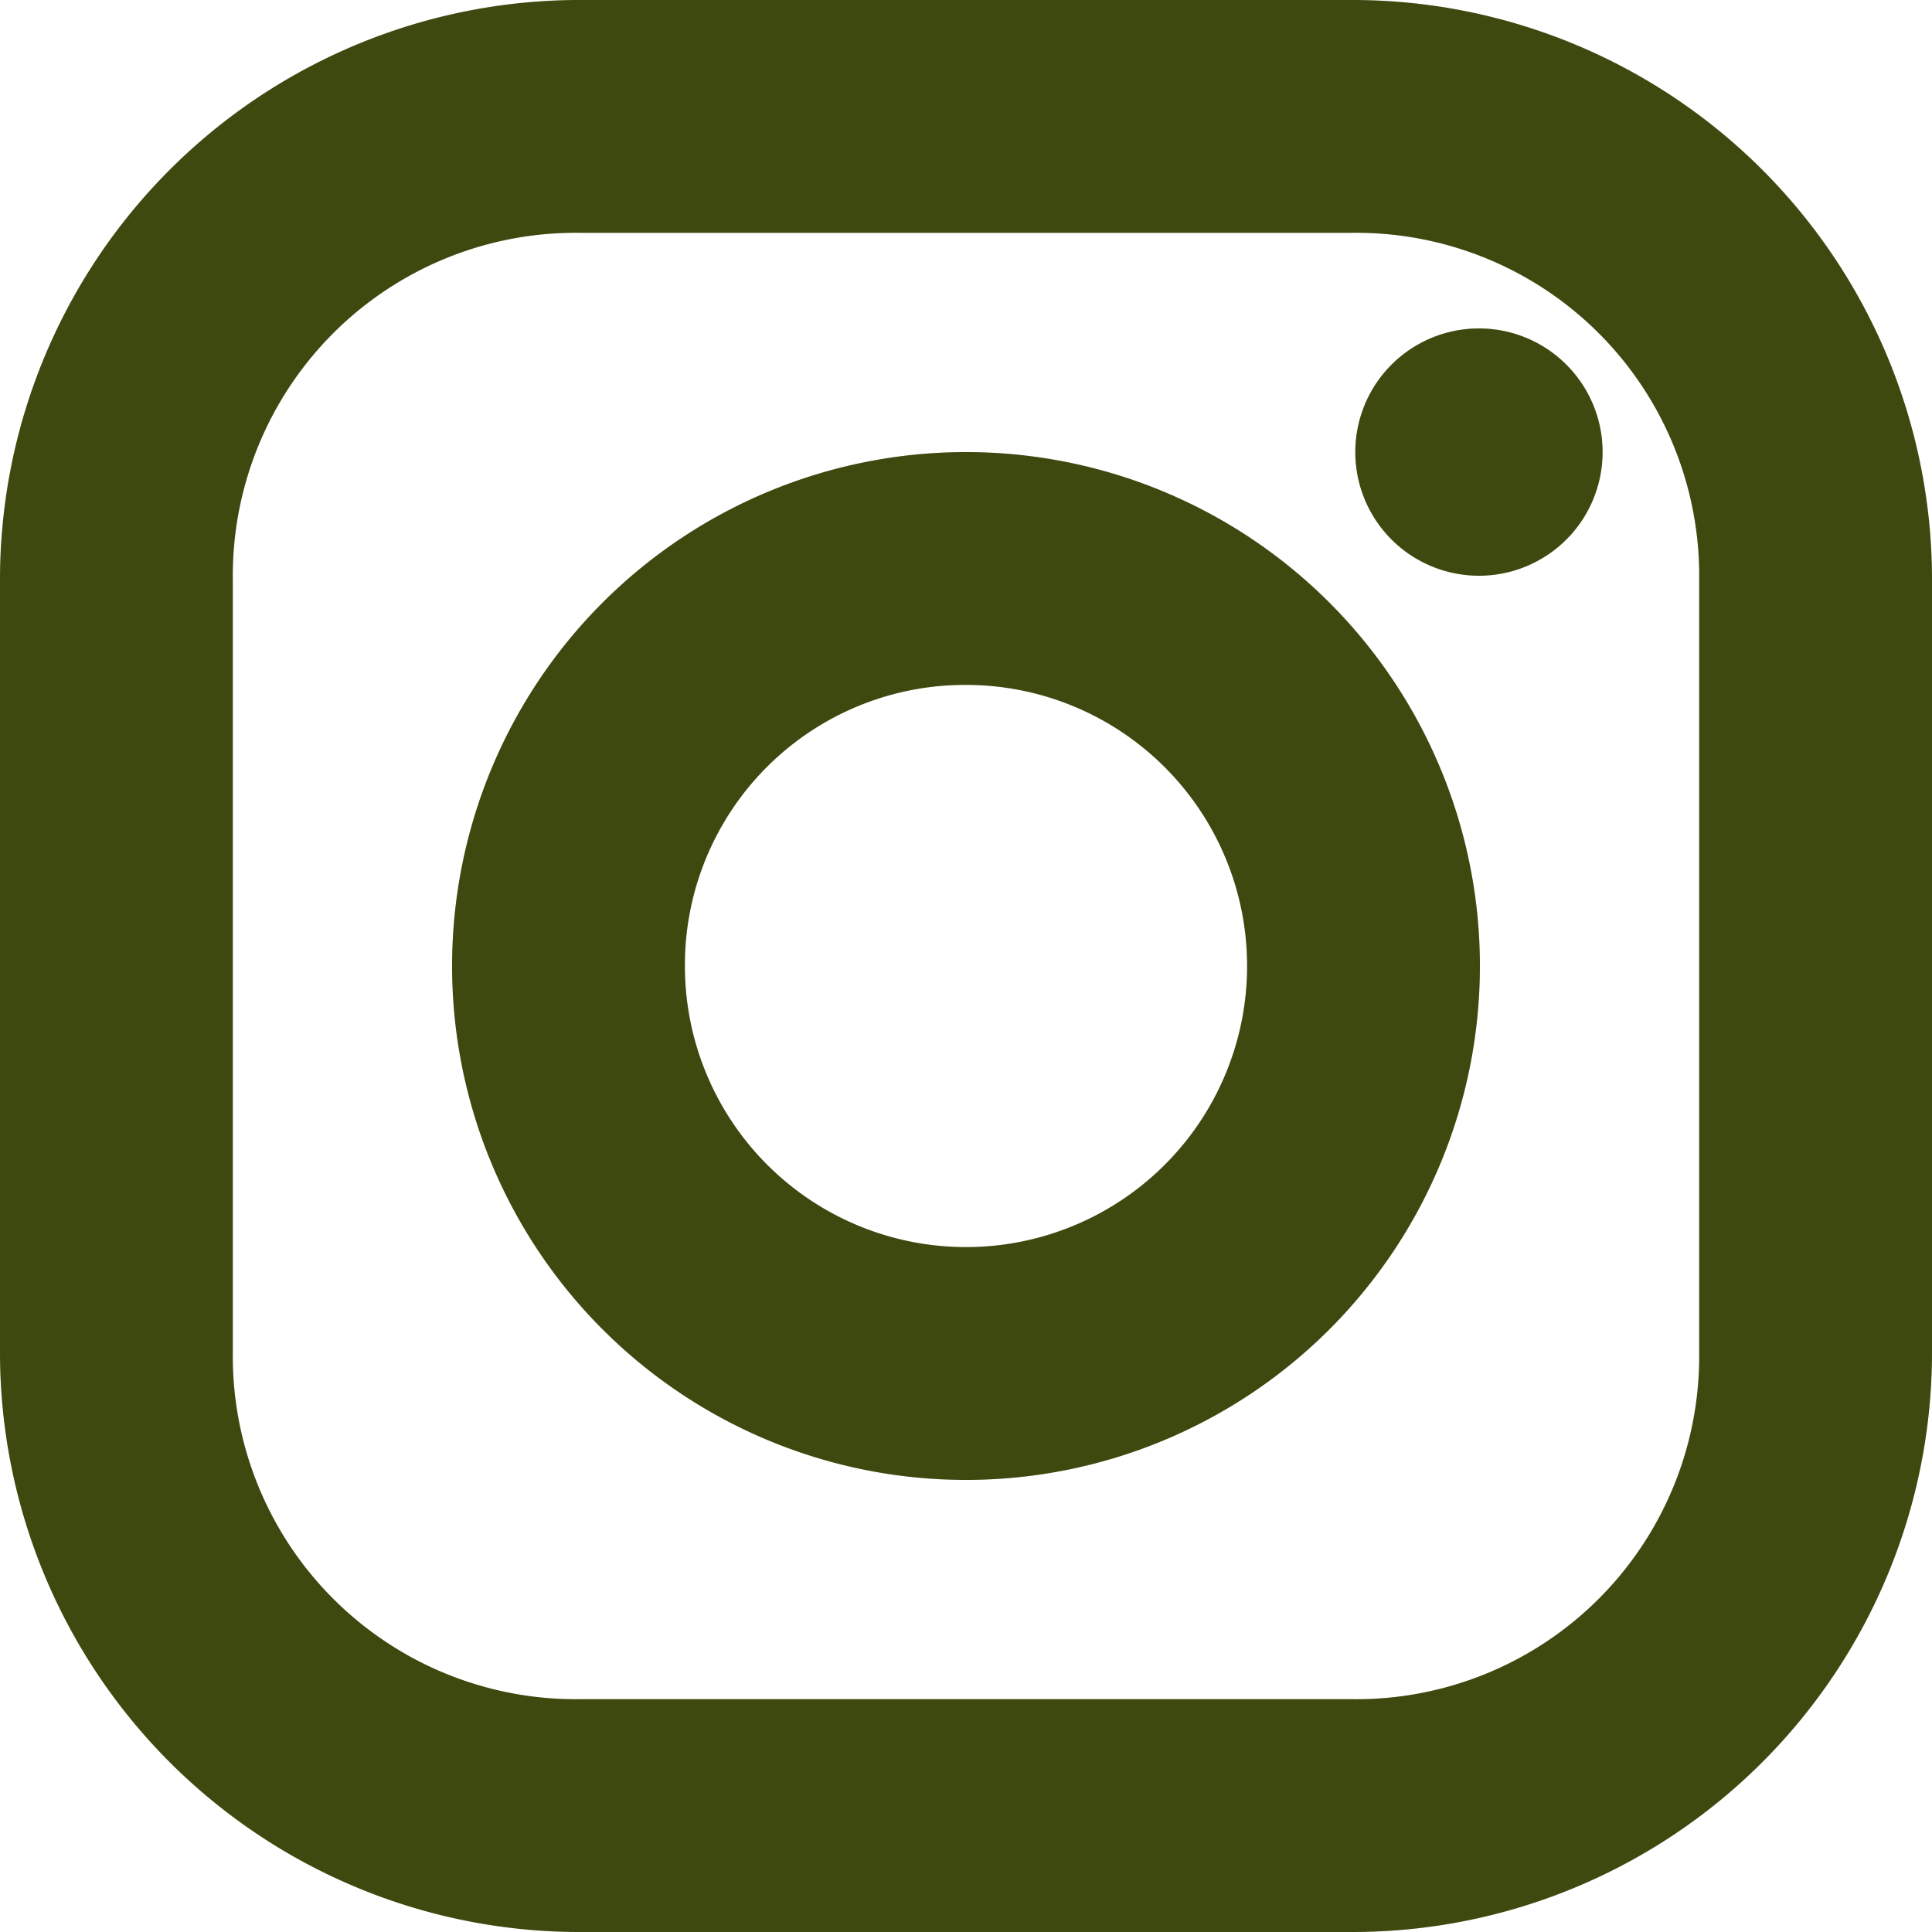 <svg xmlns="http://www.w3.org/2000/svg" viewBox="0 0 20 20"><defs><style>.cls-1{fill:#eae5de;}.cls-2{fill:#3d490f;}</style></defs><g id="レイヤー_2" data-name="レイヤー 2"><g id="レイヤー_1-2" data-name="レイヤー 1"><g id="グループ_1486" data-name="グループ 1486"><path id="パス_784" data-name="パス 784" class="cls-1" d="M14,2.41A3.55,3.55,0,0,1,17.59,6V14A3.55,3.55,0,0,1,14,17.59H6A3.55,3.55,0,0,1,2.41,14V6A3.55,3.55,0,0,1,6,2.41H14M14,0H6A6,6,0,0,0,0,6V14a6,6,0,0,0,6,6H14a6,6,0,0,0,6-6V6A6,6,0,0,0,14,0Z"/><path id="パス_785" data-name="パス 785" class="cls-1" d="M15.32,3.4a1.28,1.28,0,1,0,1.27,1.28A1.28,1.28,0,0,0,15.32,3.4Z"/><path id="パス_786" data-name="パス 786" class="cls-1" d="M10,7.09A2.91,2.91,0,1,1,7.09,10,2.9,2.9,0,0,1,10,7.09m0-2.41A5.32,5.32,0,0,0,4.68,10h0A5.32,5.32,0,0,0,10,15.32h0A5.32,5.32,0,0,0,15.32,10h0A5.32,5.32,0,0,0,10,4.68Z"/><path id="パス_784-2" data-name="パス 784" class="cls-2" d="M14,2.41A3.55,3.55,0,0,1,17.59,6V14A3.55,3.55,0,0,1,14,17.59H6A3.55,3.55,0,0,1,2.41,14V6A3.55,3.55,0,0,1,6,2.41H14M14,0H6A6,6,0,0,0,0,6V14a6,6,0,0,0,6,6H14a6,6,0,0,0,6-6V6A6,6,0,0,0,14,0Z"/><path id="パス_785-2" data-name="パス 785" class="cls-2" d="M15.32,3.4a1.28,1.28,0,1,0,1.27,1.28A1.28,1.28,0,0,0,15.32,3.4Z"/><path id="パス_786-2" data-name="パス 786" class="cls-2" d="M10,7.09A2.91,2.91,0,1,1,7.09,10,2.9,2.9,0,0,1,10,7.09m0-2.41A5.32,5.32,0,0,0,4.68,10h0A5.32,5.32,0,0,0,10,15.32h0A5.32,5.32,0,0,0,15.32,10h0A5.32,5.32,0,0,0,10,4.68Z"/></g></g></g></svg>